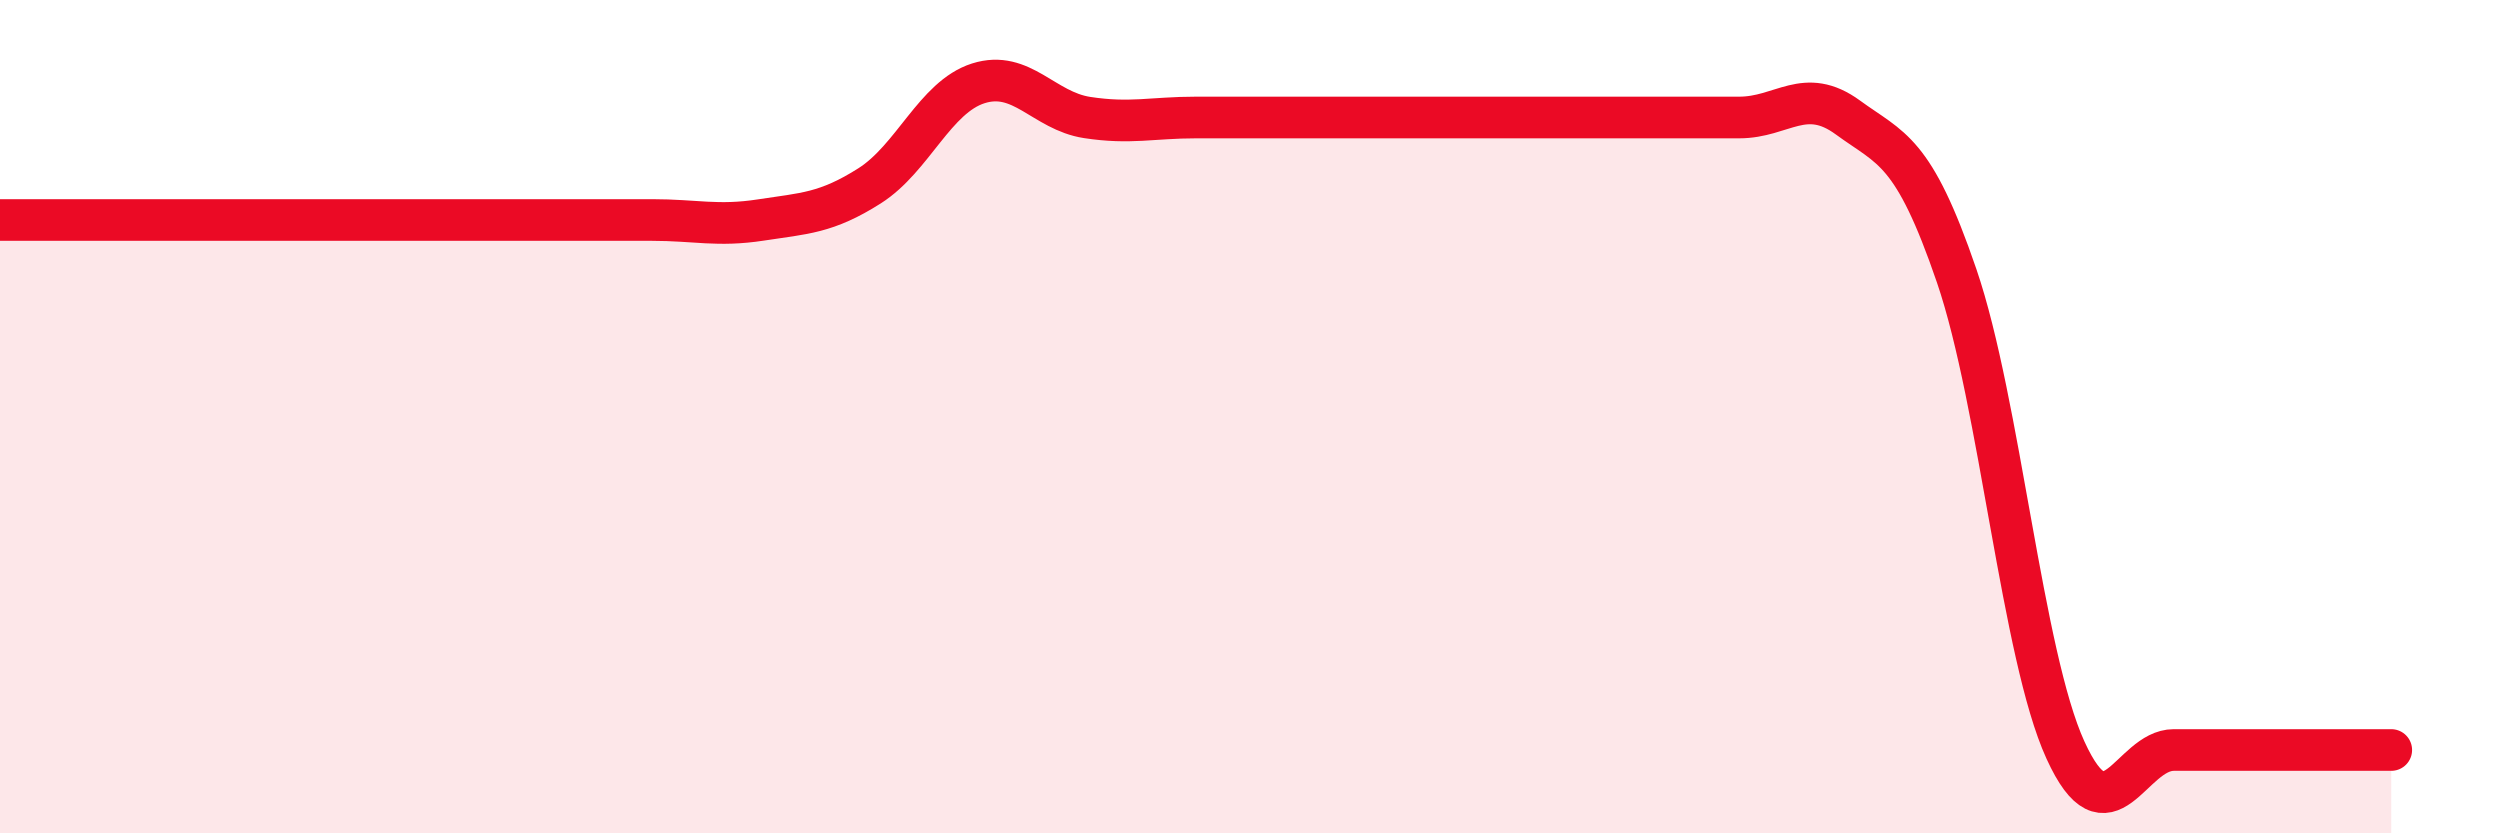 
    <svg width="60" height="20" viewBox="0 0 60 20" xmlns="http://www.w3.org/2000/svg">
      <path
        d="M 0,5.28 C 0.52,5.28 1.57,5.28 2.61,5.28 C 3.65,5.28 4.18,5.28 5.22,5.28 C 6.26,5.28 6.79,5.28 7.83,5.28 C 8.87,5.28 9.39,5.28 10.43,5.28 C 11.47,5.28 12,5.28 13.04,5.28 C 14.08,5.28 14.61,5.28 15.65,5.28 C 16.69,5.28 17.22,5.44 18.26,5.28 C 19.3,5.12 19.83,5.12 20.87,4.46 C 21.91,3.8 22.44,2.33 23.48,2 C 24.52,1.67 25.05,2.66 26.09,2.82 C 27.13,2.98 27.66,2.82 28.7,2.82 C 29.74,2.82 30.26,2.82 31.3,2.82 C 32.34,2.82 32.87,2.82 33.91,2.82 C 34.95,2.82 35.48,2.82 36.52,2.82 C 37.56,2.82 38.09,2.82 39.13,2.82 C 40.17,2.82 40.7,2.82 41.74,2.82 C 42.78,2.82 43.31,2.06 44.35,2.82 C 45.39,3.58 45.92,3.58 46.96,6.62 C 48,9.66 48.53,15.72 49.57,18 C 50.61,20.28 51.13,18 52.17,18 C 53.21,18 53.74,18 54.78,18 C 55.82,18 56.87,18 57.39,18L57.39 20L0 20Z"
        fill="#EB0A25"
        opacity="0.1"
        stroke-linecap="round"
        stroke-linejoin="round"
      />
      <path
        d="M 0,5.28 C 0.52,5.28 1.57,5.28 2.61,5.28 C 3.65,5.28 4.18,5.28 5.22,5.28 C 6.26,5.28 6.79,5.28 7.83,5.28 C 8.87,5.28 9.39,5.28 10.43,5.28 C 11.47,5.28 12,5.28 13.04,5.28 C 14.08,5.28 14.61,5.28 15.65,5.28 C 16.69,5.28 17.22,5.44 18.26,5.28 C 19.3,5.12 19.83,5.12 20.87,4.46 C 21.91,3.8 22.44,2.33 23.48,2 C 24.52,1.67 25.05,2.66 26.09,2.82 C 27.13,2.98 27.66,2.82 28.7,2.82 C 29.74,2.82 30.26,2.82 31.3,2.82 C 32.34,2.82 32.87,2.82 33.91,2.82 C 34.95,2.82 35.48,2.82 36.52,2.82 C 37.56,2.82 38.09,2.82 39.13,2.82 C 40.17,2.82 40.7,2.82 41.74,2.82 C 42.78,2.82 43.31,2.06 44.35,2.82 C 45.39,3.58 45.92,3.58 46.96,6.62 C 48,9.66 48.53,15.72 49.57,18 C 50.61,20.28 51.13,18 52.17,18 C 53.21,18 53.74,18 54.78,18 C 55.82,18 56.87,18 57.39,18"
        stroke="#EB0A25"
        stroke-width="1"
        fill="none"
        stroke-linecap="round"
        stroke-linejoin="round"
      />
    </svg>
  